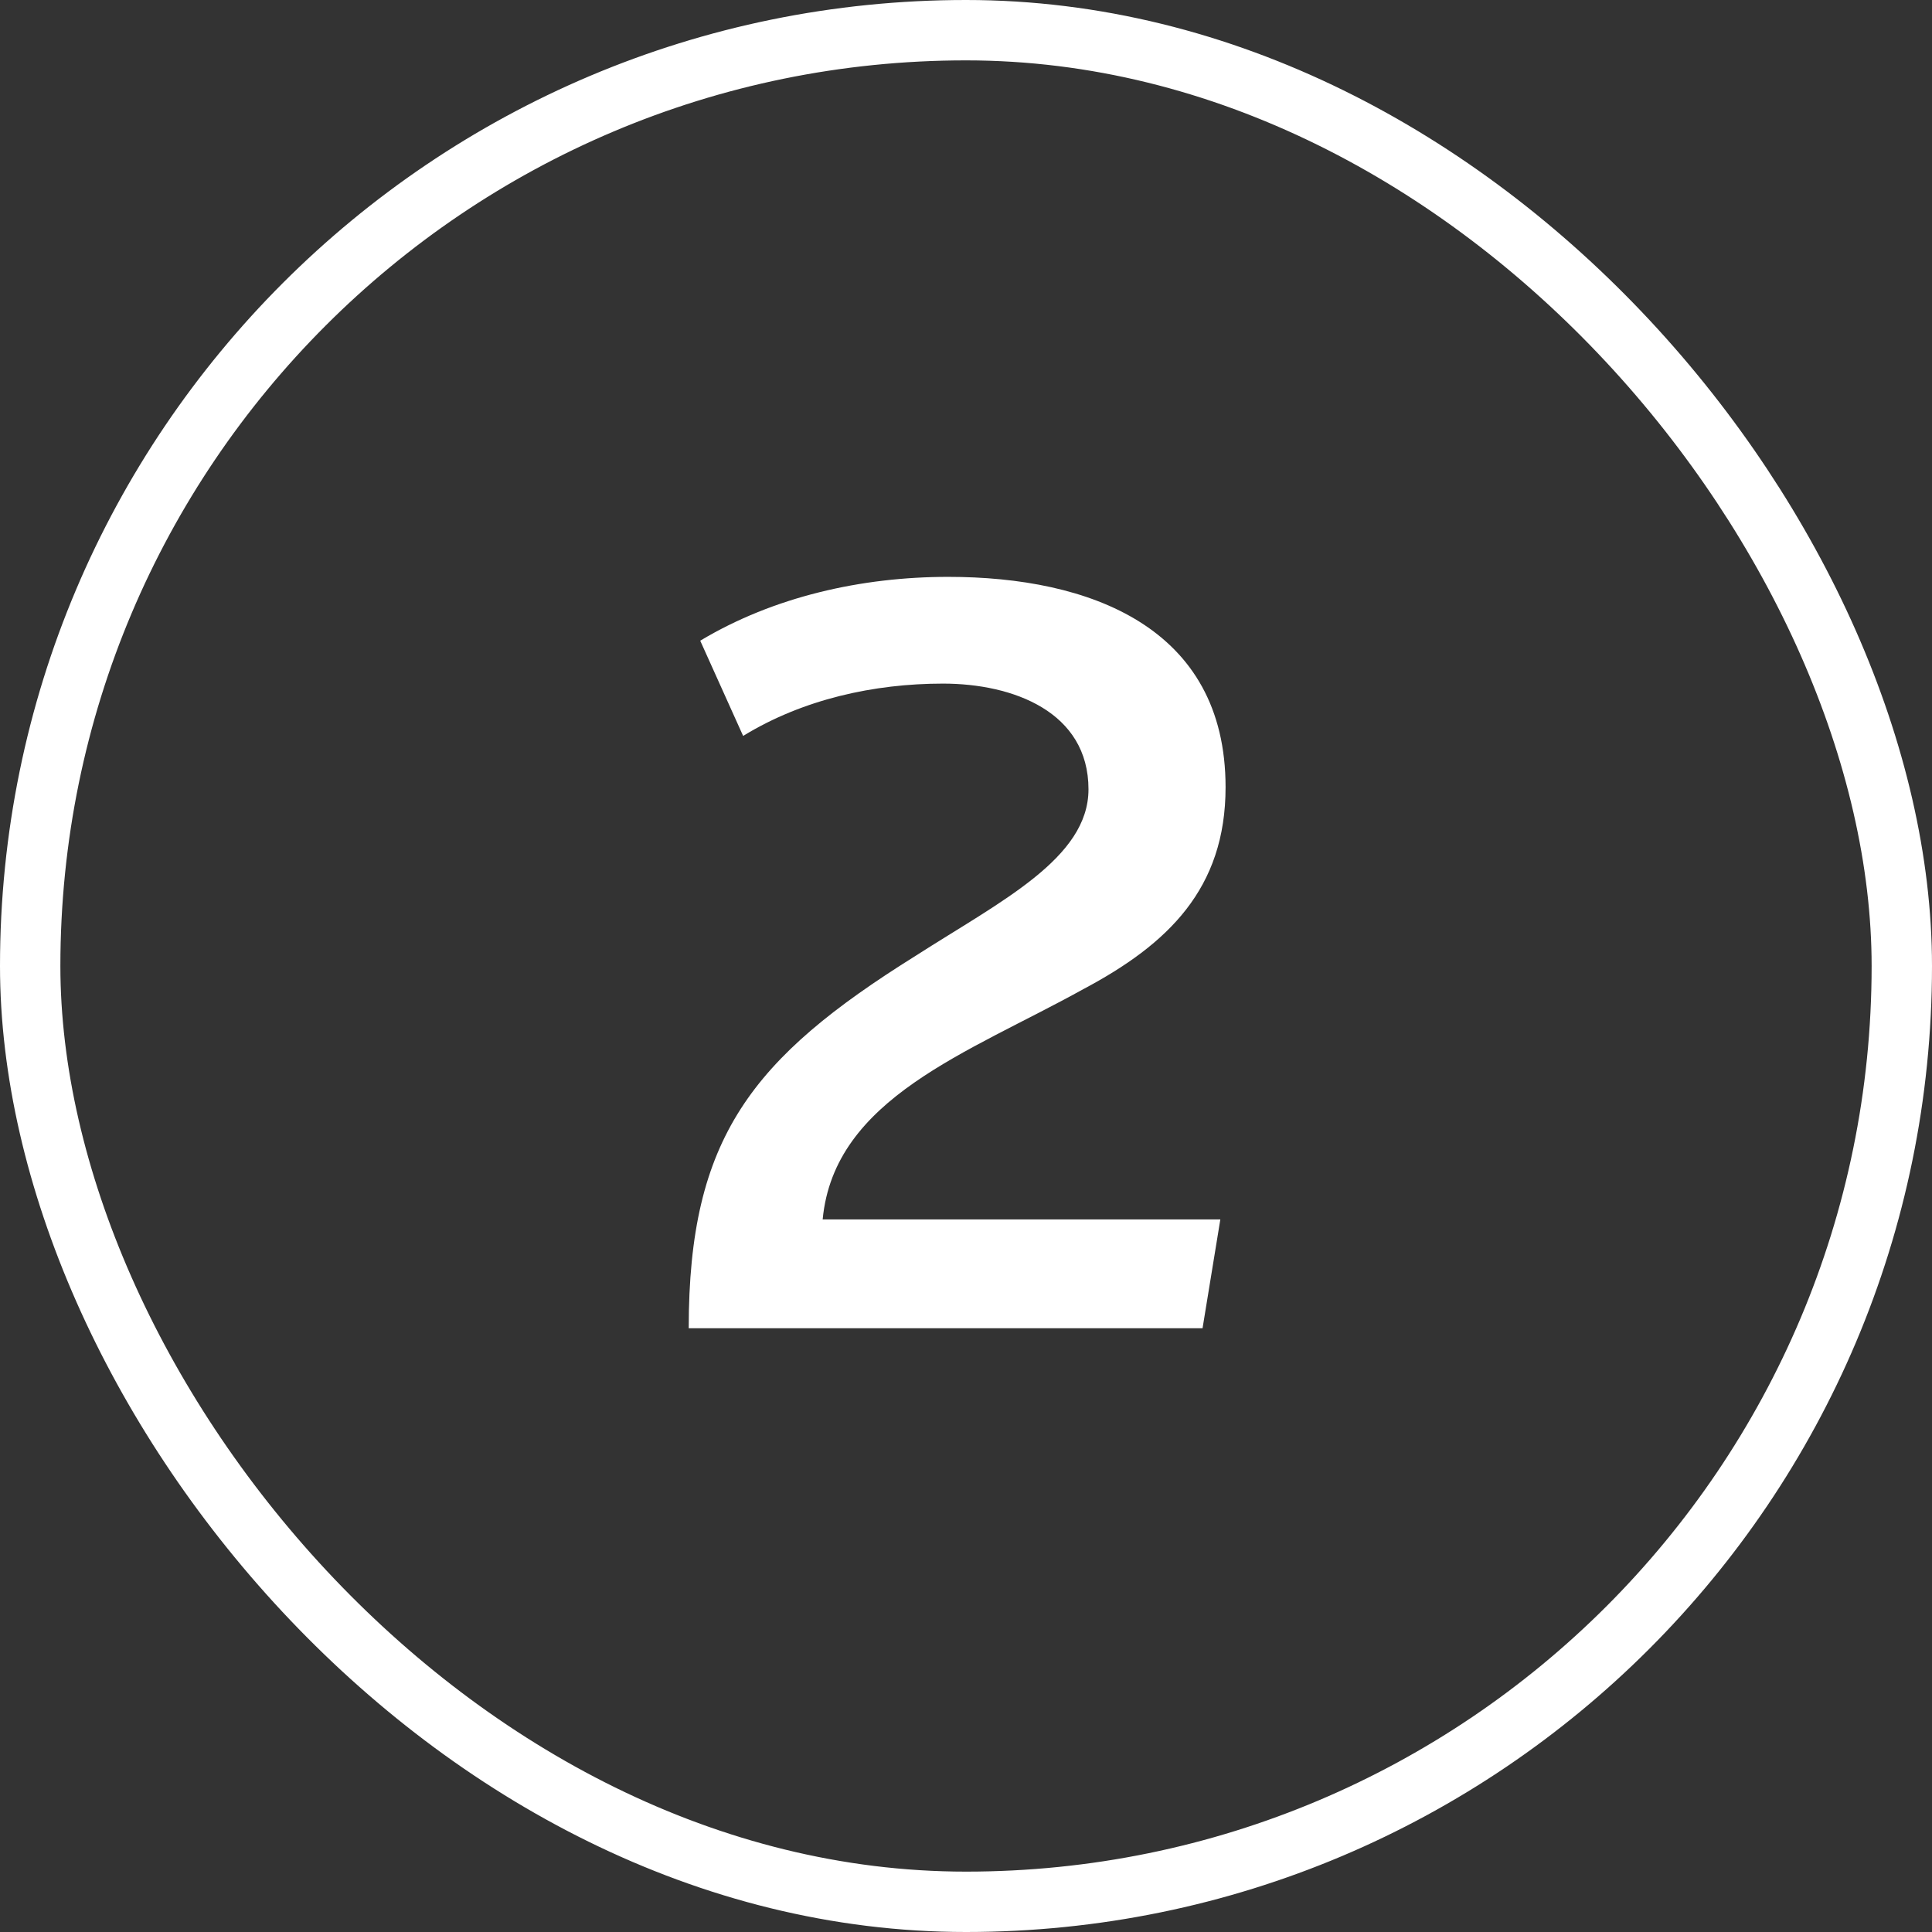 <svg xmlns="http://www.w3.org/2000/svg" width="48" height="48" viewBox="0 0 48 48" fill="none"><rect x="0" y="0" width="48" height="48" fill="#333333" stroke="none"/><rect x="0.75" y="0.75" width="46.5" height="46.5" rx="23.25" stroke="white" stroke-width="1.5"></rect><path d="M29.877 33H17.111C17.111 28.268 18.671 26.292 22.753 23.744C24.859 22.392 27.043 21.326 27.043 19.61C27.043 17.686 25.171 16.984 23.429 16.984C21.713 16.984 19.945 17.374 18.463 18.284L17.397 15.918C19.217 14.826 21.401 14.332 23.559 14.332C27.069 14.332 30.449 15.58 30.449 19.558C30.449 22.08 29.019 23.458 26.913 24.576C24.053 26.162 20.725 27.28 20.439 30.296H30.319L29.877 33Z" fill="white"></path></svg>
